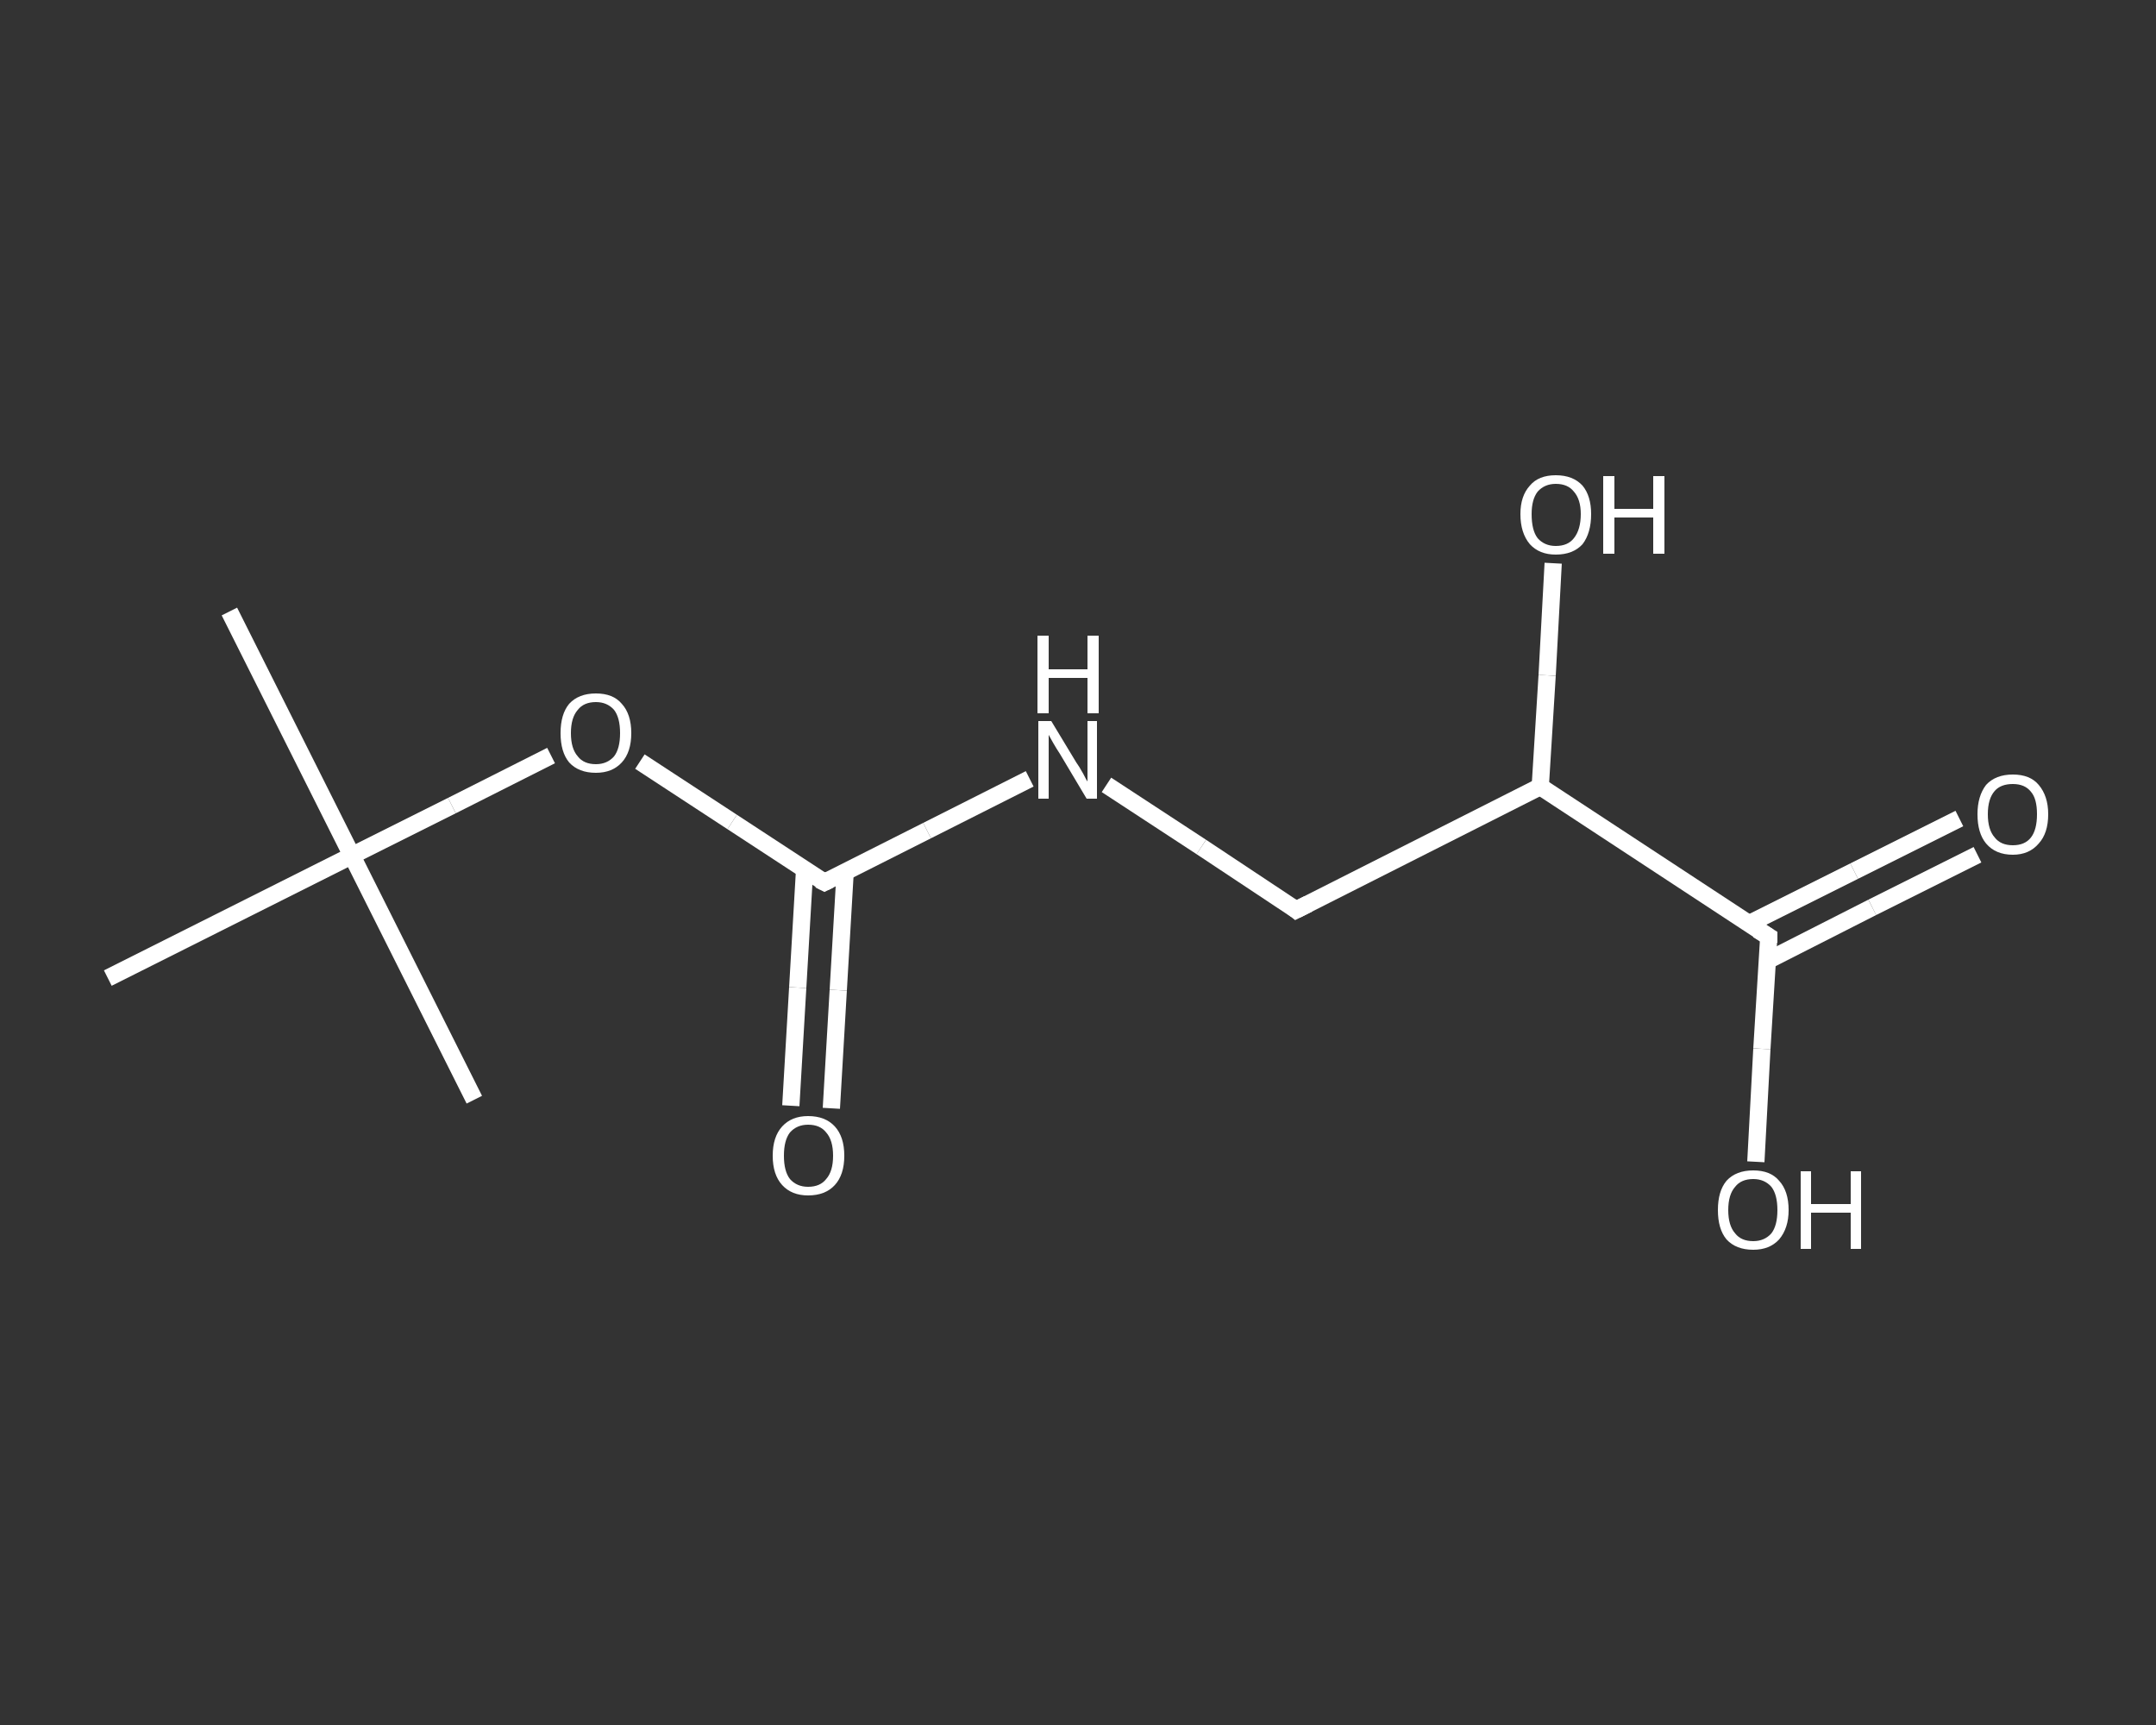 <?xml version='1.0' encoding='iso-8859-1'?>
<svg version='1.1' baseProfile='full'
              xmlns='http://www.w3.org/2000/svg'
                      xmlns:rdkit='http://www.rdkit.org/xml'
                      xmlns:xlink='http://www.w3.org/1999/xlink'
                  xml:space='preserve'
width='250px' height='200px' viewBox='0 0 250 200'>
<rect x="0" y="0" width="250" height="200" fill="#333333" stroke="none"/>
<!-- END OF HEADER -->
<rect style='opacity:1.0;fill:transparent;stroke:none' width='250.0' height='200.0' x='0.0' y='0.0'> </rect>
<path class='bond-0 atom-0 atom-1' d='M 26.6,70.9 L 40.8,99.2' style='fill:none;fill-rule:evenodd;stroke:#FFFFFF;stroke-width:2.0px;stroke-linecap:butt;stroke-linejoin:miter;stroke-opacity:1' />
<path class='bond-1 atom-1 atom-2' d='M 40.8,99.2 L 55.0,127.5' style='fill:none;fill-rule:evenodd;stroke:#FFFFFF;stroke-width:2.0px;stroke-linecap:butt;stroke-linejoin:miter;stroke-opacity:1' />
<path class='bond-2 atom-1 atom-3' d='M 40.8,99.2 L 12.5,113.4' style='fill:none;fill-rule:evenodd;stroke:#FFFFFF;stroke-width:2.0px;stroke-linecap:butt;stroke-linejoin:miter;stroke-opacity:1' />
<path class='bond-3 atom-1 atom-4' d='M 40.8,99.2 L 52.4,93.4' style='fill:none;fill-rule:evenodd;stroke:#FFFFFF;stroke-width:2.0px;stroke-linecap:butt;stroke-linejoin:miter;stroke-opacity:1' />
<path class='bond-3 atom-1 atom-4' d='M 52.4,93.4 L 63.9,87.6' style='fill:none;fill-rule:evenodd;stroke:#FFFFFF;stroke-width:2.0px;stroke-linecap:butt;stroke-linejoin:miter;stroke-opacity:1' />
<path class='bond-4 atom-4 atom-5' d='M 74.2,88.3 L 84.9,95.3' style='fill:none;fill-rule:evenodd;stroke:#FFFFFF;stroke-width:2.0px;stroke-linecap:butt;stroke-linejoin:miter;stroke-opacity:1' />
<path class='bond-4 atom-4 atom-5' d='M 84.9,95.3 L 95.6,102.3' style='fill:none;fill-rule:evenodd;stroke:#FFFFFF;stroke-width:2.0px;stroke-linecap:butt;stroke-linejoin:miter;stroke-opacity:1' />
<path class='bond-5 atom-5 atom-6' d='M 93.3,100.8 L 92.5,114.5' style='fill:none;fill-rule:evenodd;stroke:#FFFFFF;stroke-width:2.0px;stroke-linecap:butt;stroke-linejoin:miter;stroke-opacity:1' />
<path class='bond-5 atom-5 atom-6' d='M 92.5,114.5 L 91.7,128.2' style='fill:none;fill-rule:evenodd;stroke:#FFFFFF;stroke-width:2.0px;stroke-linecap:butt;stroke-linejoin:miter;stroke-opacity:1' />
<path class='bond-5 atom-5 atom-6' d='M 98.0,101.1 L 97.2,114.8' style='fill:none;fill-rule:evenodd;stroke:#FFFFFF;stroke-width:2.0px;stroke-linecap:butt;stroke-linejoin:miter;stroke-opacity:1' />
<path class='bond-5 atom-5 atom-6' d='M 97.2,114.8 L 96.4,128.5' style='fill:none;fill-rule:evenodd;stroke:#FFFFFF;stroke-width:2.0px;stroke-linecap:butt;stroke-linejoin:miter;stroke-opacity:1' />
<path class='bond-6 atom-5 atom-7' d='M 95.6,102.3 L 107.5,96.3' style='fill:none;fill-rule:evenodd;stroke:#FFFFFF;stroke-width:2.0px;stroke-linecap:butt;stroke-linejoin:miter;stroke-opacity:1' />
<path class='bond-6 atom-5 atom-7' d='M 107.5,96.3 L 119.4,90.3' style='fill:none;fill-rule:evenodd;stroke:#FFFFFF;stroke-width:2.0px;stroke-linecap:butt;stroke-linejoin:miter;stroke-opacity:1' />
<path class='bond-7 atom-7 atom-8' d='M 128.3,91.0 L 139.3,98.2' style='fill:none;fill-rule:evenodd;stroke:#FFFFFF;stroke-width:2.0px;stroke-linecap:butt;stroke-linejoin:miter;stroke-opacity:1' />
<path class='bond-7 atom-7 atom-8' d='M 139.3,98.2 L 150.3,105.5' style='fill:none;fill-rule:evenodd;stroke:#FFFFFF;stroke-width:2.0px;stroke-linecap:butt;stroke-linejoin:miter;stroke-opacity:1' />
<path class='bond-8 atom-8 atom-9' d='M 150.3,105.5 L 178.6,91.2' style='fill:none;fill-rule:evenodd;stroke:#FFFFFF;stroke-width:2.0px;stroke-linecap:butt;stroke-linejoin:miter;stroke-opacity:1' />
<path class='bond-9 atom-9 atom-10' d='M 178.6,91.2 L 179.4,78.3' style='fill:none;fill-rule:evenodd;stroke:#FFFFFF;stroke-width:2.0px;stroke-linecap:butt;stroke-linejoin:miter;stroke-opacity:1' />
<path class='bond-9 atom-9 atom-10' d='M 179.4,78.3 L 180.1,65.3' style='fill:none;fill-rule:evenodd;stroke:#FFFFFF;stroke-width:2.0px;stroke-linecap:butt;stroke-linejoin:miter;stroke-opacity:1' />
<path class='bond-10 atom-9 atom-11' d='M 178.6,91.2 L 205.1,108.6' style='fill:none;fill-rule:evenodd;stroke:#FFFFFF;stroke-width:2.0px;stroke-linecap:butt;stroke-linejoin:miter;stroke-opacity:1' />
<path class='bond-11 atom-11 atom-12' d='M 204.9,111.4 L 217.1,105.2' style='fill:none;fill-rule:evenodd;stroke:#FFFFFF;stroke-width:2.0px;stroke-linecap:butt;stroke-linejoin:miter;stroke-opacity:1' />
<path class='bond-11 atom-11 atom-12' d='M 217.1,105.2 L 229.3,99.1' style='fill:none;fill-rule:evenodd;stroke:#FFFFFF;stroke-width:2.0px;stroke-linecap:butt;stroke-linejoin:miter;stroke-opacity:1' />
<path class='bond-11 atom-11 atom-12' d='M 202.8,107.1 L 215.0,101.0' style='fill:none;fill-rule:evenodd;stroke:#FFFFFF;stroke-width:2.0px;stroke-linecap:butt;stroke-linejoin:miter;stroke-opacity:1' />
<path class='bond-11 atom-11 atom-12' d='M 215.0,101.0 L 227.2,94.9' style='fill:none;fill-rule:evenodd;stroke:#FFFFFF;stroke-width:2.0px;stroke-linecap:butt;stroke-linejoin:miter;stroke-opacity:1' />
<path class='bond-12 atom-11 atom-13' d='M 205.1,108.6 L 204.3,121.6' style='fill:none;fill-rule:evenodd;stroke:#FFFFFF;stroke-width:2.0px;stroke-linecap:butt;stroke-linejoin:miter;stroke-opacity:1' />
<path class='bond-12 atom-11 atom-13' d='M 204.3,121.6 L 203.6,134.7' style='fill:none;fill-rule:evenodd;stroke:#FFFFFF;stroke-width:2.0px;stroke-linecap:butt;stroke-linejoin:miter;stroke-opacity:1' />
<path d='M 95.0,102.0 L 95.6,102.3 L 96.2,102.0' style='fill:none;stroke:#FFFFFF;stroke-width:2.0px;stroke-linecap:butt;stroke-linejoin:miter;stroke-opacity:1;' />
<path d='M 149.8,105.1 L 150.3,105.5 L 151.7,104.8' style='fill:none;stroke:#FFFFFF;stroke-width:2.0px;stroke-linecap:butt;stroke-linejoin:miter;stroke-opacity:1;' />
<path d='M 203.8,107.8 L 205.1,108.6 L 205.1,109.3' style='fill:none;stroke:#FFFFFF;stroke-width:2.0px;stroke-linecap:butt;stroke-linejoin:miter;stroke-opacity:1;' />
<path class='atom-4' d='M 65.0 85.0
Q 65.0 82.8, 66.0 81.6
Q 67.1 80.4, 69.1 80.4
Q 71.1 80.4, 72.1 81.6
Q 73.2 82.8, 73.2 85.0
Q 73.2 87.2, 72.1 88.4
Q 71.0 89.6, 69.1 89.6
Q 67.1 89.6, 66.0 88.4
Q 65.0 87.2, 65.0 85.0
M 69.1 88.6
Q 70.4 88.6, 71.2 87.7
Q 71.9 86.8, 71.9 85.0
Q 71.9 83.2, 71.2 82.3
Q 70.4 81.4, 69.1 81.4
Q 67.7 81.4, 67.0 82.3
Q 66.2 83.2, 66.2 85.0
Q 66.2 86.8, 67.0 87.7
Q 67.7 88.6, 69.1 88.6
' fill='#FFFFFF'/>
<path class='atom-6' d='M 89.6 134.0
Q 89.6 131.8, 90.7 130.6
Q 91.8 129.4, 93.7 129.4
Q 95.7 129.4, 96.8 130.6
Q 97.9 131.8, 97.9 134.0
Q 97.9 136.2, 96.8 137.4
Q 95.7 138.6, 93.7 138.6
Q 91.8 138.6, 90.7 137.4
Q 89.6 136.2, 89.6 134.0
M 93.7 137.6
Q 95.1 137.6, 95.8 136.7
Q 96.6 135.8, 96.6 134.0
Q 96.6 132.2, 95.8 131.3
Q 95.1 130.4, 93.7 130.4
Q 92.4 130.4, 91.6 131.3
Q 90.9 132.2, 90.9 134.0
Q 90.9 135.8, 91.6 136.7
Q 92.4 137.6, 93.7 137.6
' fill='#FFFFFF'/>
<path class='atom-7' d='M 121.9 83.6
L 124.8 88.4
Q 125.1 88.8, 125.6 89.7
Q 126.0 90.5, 126.1 90.6
L 126.1 83.6
L 127.2 83.6
L 127.2 92.6
L 126.0 92.6
L 122.9 87.4
Q 122.5 86.8, 122.1 86.1
Q 121.7 85.4, 121.6 85.2
L 121.6 92.6
L 120.4 92.6
L 120.4 83.6
L 121.9 83.6
' fill='#FFFFFF'/>
<path class='atom-7' d='M 120.3 73.7
L 121.6 73.7
L 121.6 77.6
L 126.1 77.6
L 126.1 73.7
L 127.4 73.7
L 127.4 82.7
L 126.1 82.7
L 126.1 78.6
L 121.6 78.6
L 121.6 82.7
L 120.3 82.7
L 120.3 73.7
' fill='#FFFFFF'/>
<path class='atom-10' d='M 176.3 59.6
Q 176.3 57.5, 177.4 56.3
Q 178.4 55.1, 180.4 55.1
Q 182.4 55.1, 183.5 56.3
Q 184.5 57.5, 184.5 59.6
Q 184.5 61.8, 183.5 63.1
Q 182.4 64.3, 180.4 64.3
Q 178.5 64.3, 177.4 63.1
Q 176.3 61.8, 176.3 59.6
M 180.4 63.3
Q 181.8 63.3, 182.5 62.4
Q 183.3 61.4, 183.3 59.6
Q 183.3 57.9, 182.5 57.0
Q 181.8 56.1, 180.4 56.1
Q 179.1 56.1, 178.3 57.0
Q 177.6 57.9, 177.6 59.6
Q 177.6 61.5, 178.3 62.4
Q 179.1 63.3, 180.4 63.3
' fill='#FFFFFF'/>
<path class='atom-10' d='M 185.9 55.2
L 187.2 55.2
L 187.2 59.0
L 191.7 59.0
L 191.7 55.2
L 193.0 55.2
L 193.0 64.2
L 191.7 64.2
L 191.7 60.0
L 187.2 60.0
L 187.2 64.2
L 185.9 64.2
L 185.9 55.2
' fill='#FFFFFF'/>
<path class='atom-12' d='M 229.3 94.4
Q 229.3 92.3, 230.3 91.0
Q 231.4 89.8, 233.4 89.8
Q 235.4 89.8, 236.4 91.0
Q 237.5 92.3, 237.5 94.4
Q 237.5 96.6, 236.4 97.8
Q 235.3 99.1, 233.4 99.1
Q 231.4 99.1, 230.3 97.8
Q 229.3 96.6, 229.3 94.4
M 233.4 98.0
Q 234.8 98.0, 235.5 97.1
Q 236.2 96.2, 236.2 94.4
Q 236.2 92.6, 235.5 91.8
Q 234.8 90.9, 233.4 90.9
Q 232.0 90.9, 231.3 91.7
Q 230.5 92.6, 230.5 94.4
Q 230.5 96.2, 231.3 97.1
Q 232.0 98.0, 233.4 98.0
' fill='#FFFFFF'/>
<path class='atom-13' d='M 199.2 140.3
Q 199.2 138.1, 200.2 136.9
Q 201.3 135.7, 203.3 135.7
Q 205.3 135.7, 206.3 136.9
Q 207.4 138.1, 207.4 140.3
Q 207.4 142.4, 206.3 143.7
Q 205.2 144.9, 203.3 144.9
Q 201.3 144.9, 200.2 143.7
Q 199.2 142.5, 199.2 140.3
M 203.3 143.9
Q 204.6 143.9, 205.4 143.0
Q 206.1 142.1, 206.1 140.3
Q 206.1 138.5, 205.4 137.6
Q 204.6 136.7, 203.3 136.7
Q 201.9 136.7, 201.2 137.6
Q 200.4 138.5, 200.4 140.3
Q 200.4 142.1, 201.2 143.0
Q 201.9 143.9, 203.3 143.9
' fill='#FFFFFF'/>
<path class='atom-13' d='M 208.8 135.8
L 210.0 135.8
L 210.0 139.6
L 214.6 139.6
L 214.6 135.8
L 215.8 135.8
L 215.8 144.8
L 214.6 144.8
L 214.6 140.6
L 210.0 140.6
L 210.0 144.8
L 208.8 144.8
L 208.8 135.8
' fill='#FFFFFF'/>
</svg>
